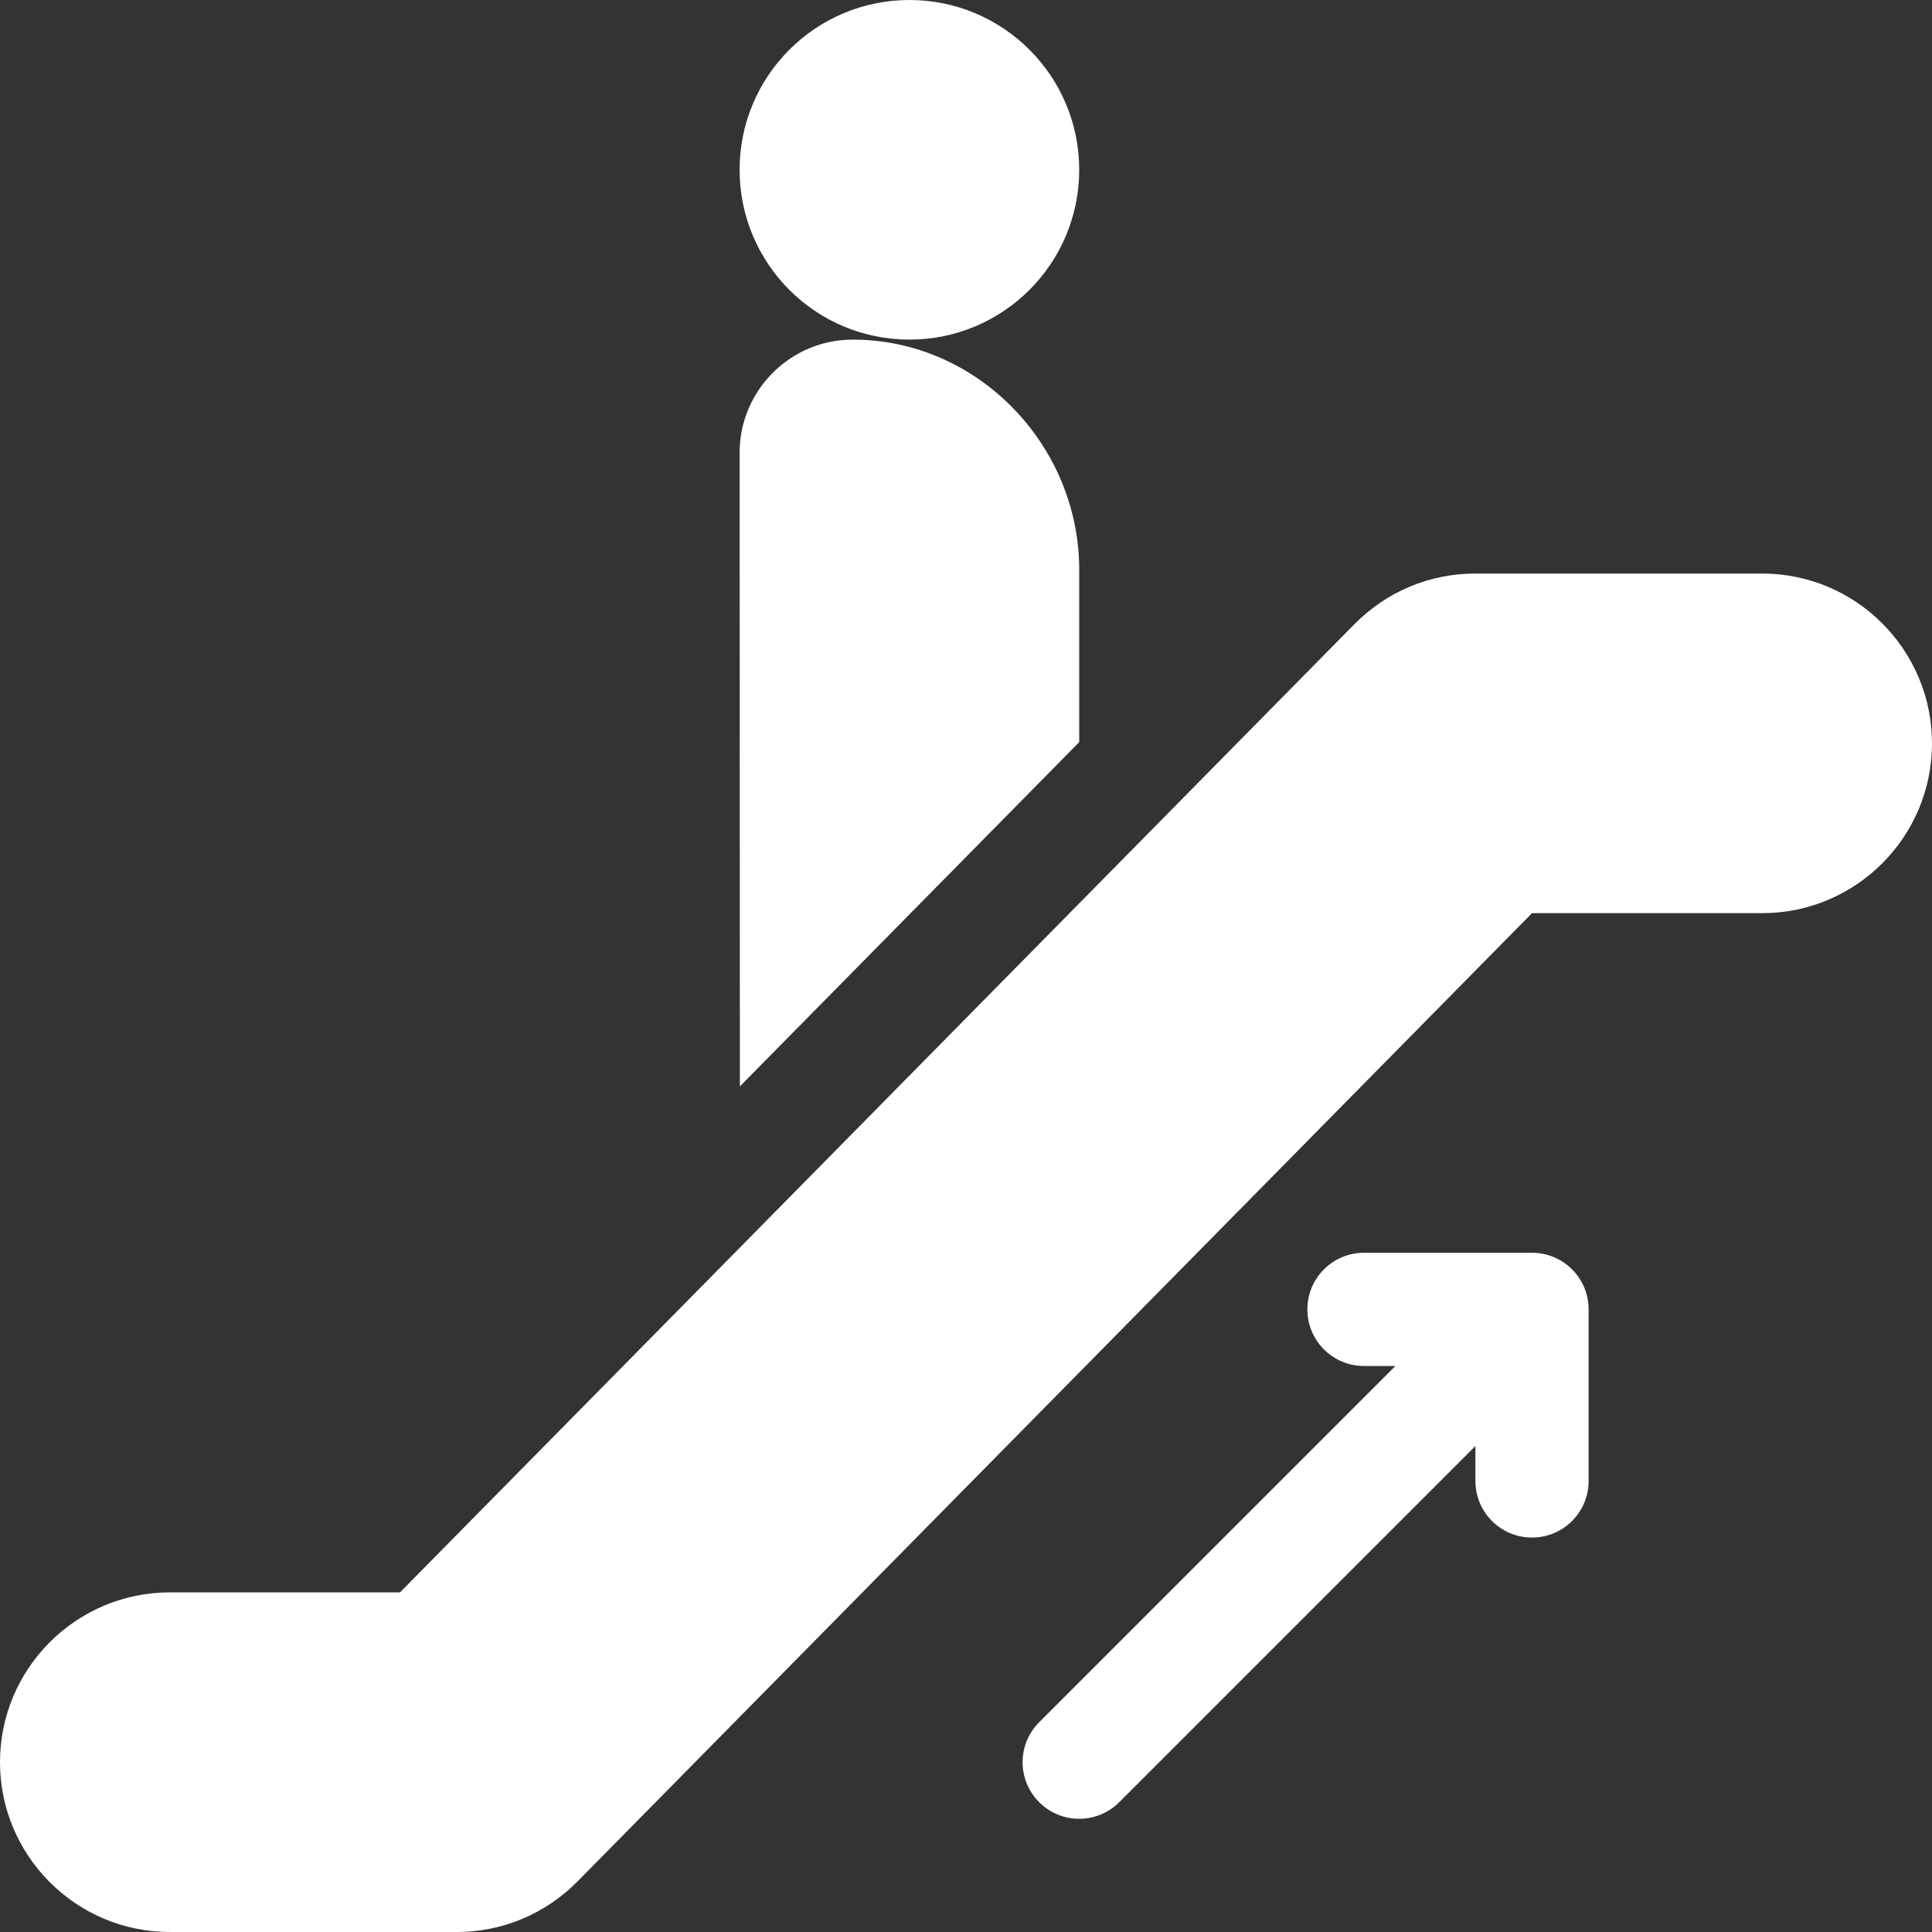 <svg width="60" height="60" viewBox="0 0 60 60" fill="none" xmlns="http://www.w3.org/2000/svg">
<rect x="0" y="0" width="60" height="60" fill="#333333" stroke="none"/>
<g clip-path="url(#clip0_51_2397)">
<path d="M32.273 55.969C32.959 56.656 34.072 56.656 34.758 55.969L45.82 44.907V45.992C45.82 46.964 46.606 47.75 47.578 47.75C48.55 47.75 49.336 46.964 49.336 45.992V40.664C49.336 39.693 48.55 38.906 47.578 38.906H42.36C41.388 38.906 40.602 39.693 40.602 40.664C40.602 41.636 41.388 42.422 42.36 42.422H43.335L32.273 53.484C31.586 54.17 31.586 55.283 32.273 55.969Z" fill="white"/>
<path d="M54.727 17.812H45.82C44.399 17.812 43.067 18.37 42.064 19.383L12.422 49.453H5.273C2.366 49.453 0 51.819 0 54.727C0 57.635 2.366 60 5.273 60H14.18C15.601 60 16.933 59.442 17.936 58.429L47.578 28.359H54.727C57.635 28.359 60 25.994 60 23.086C60 20.178 57.635 17.812 54.727 17.812Z" fill="white"/>
<path d="M28.242 10.547C31.155 10.547 33.516 8.186 33.516 5.273C33.516 2.361 31.155 0 28.242 0C25.33 0 22.969 2.361 22.969 5.273C22.969 8.186 25.33 10.547 28.242 10.547Z" fill="white"/>
<path d="M22.978 33.738L33.516 23.048V17.695C33.516 13.818 30.36 10.547 26.484 10.547C24.545 10.547 22.969 12.124 22.969 14.062L22.978 33.738Z" fill="white"/>
</g>
<defs>
<clipPath id="clip0_51_2397">
<rect width="60" height="60" fill="white"/>
</clipPath>
</defs>
</svg>

